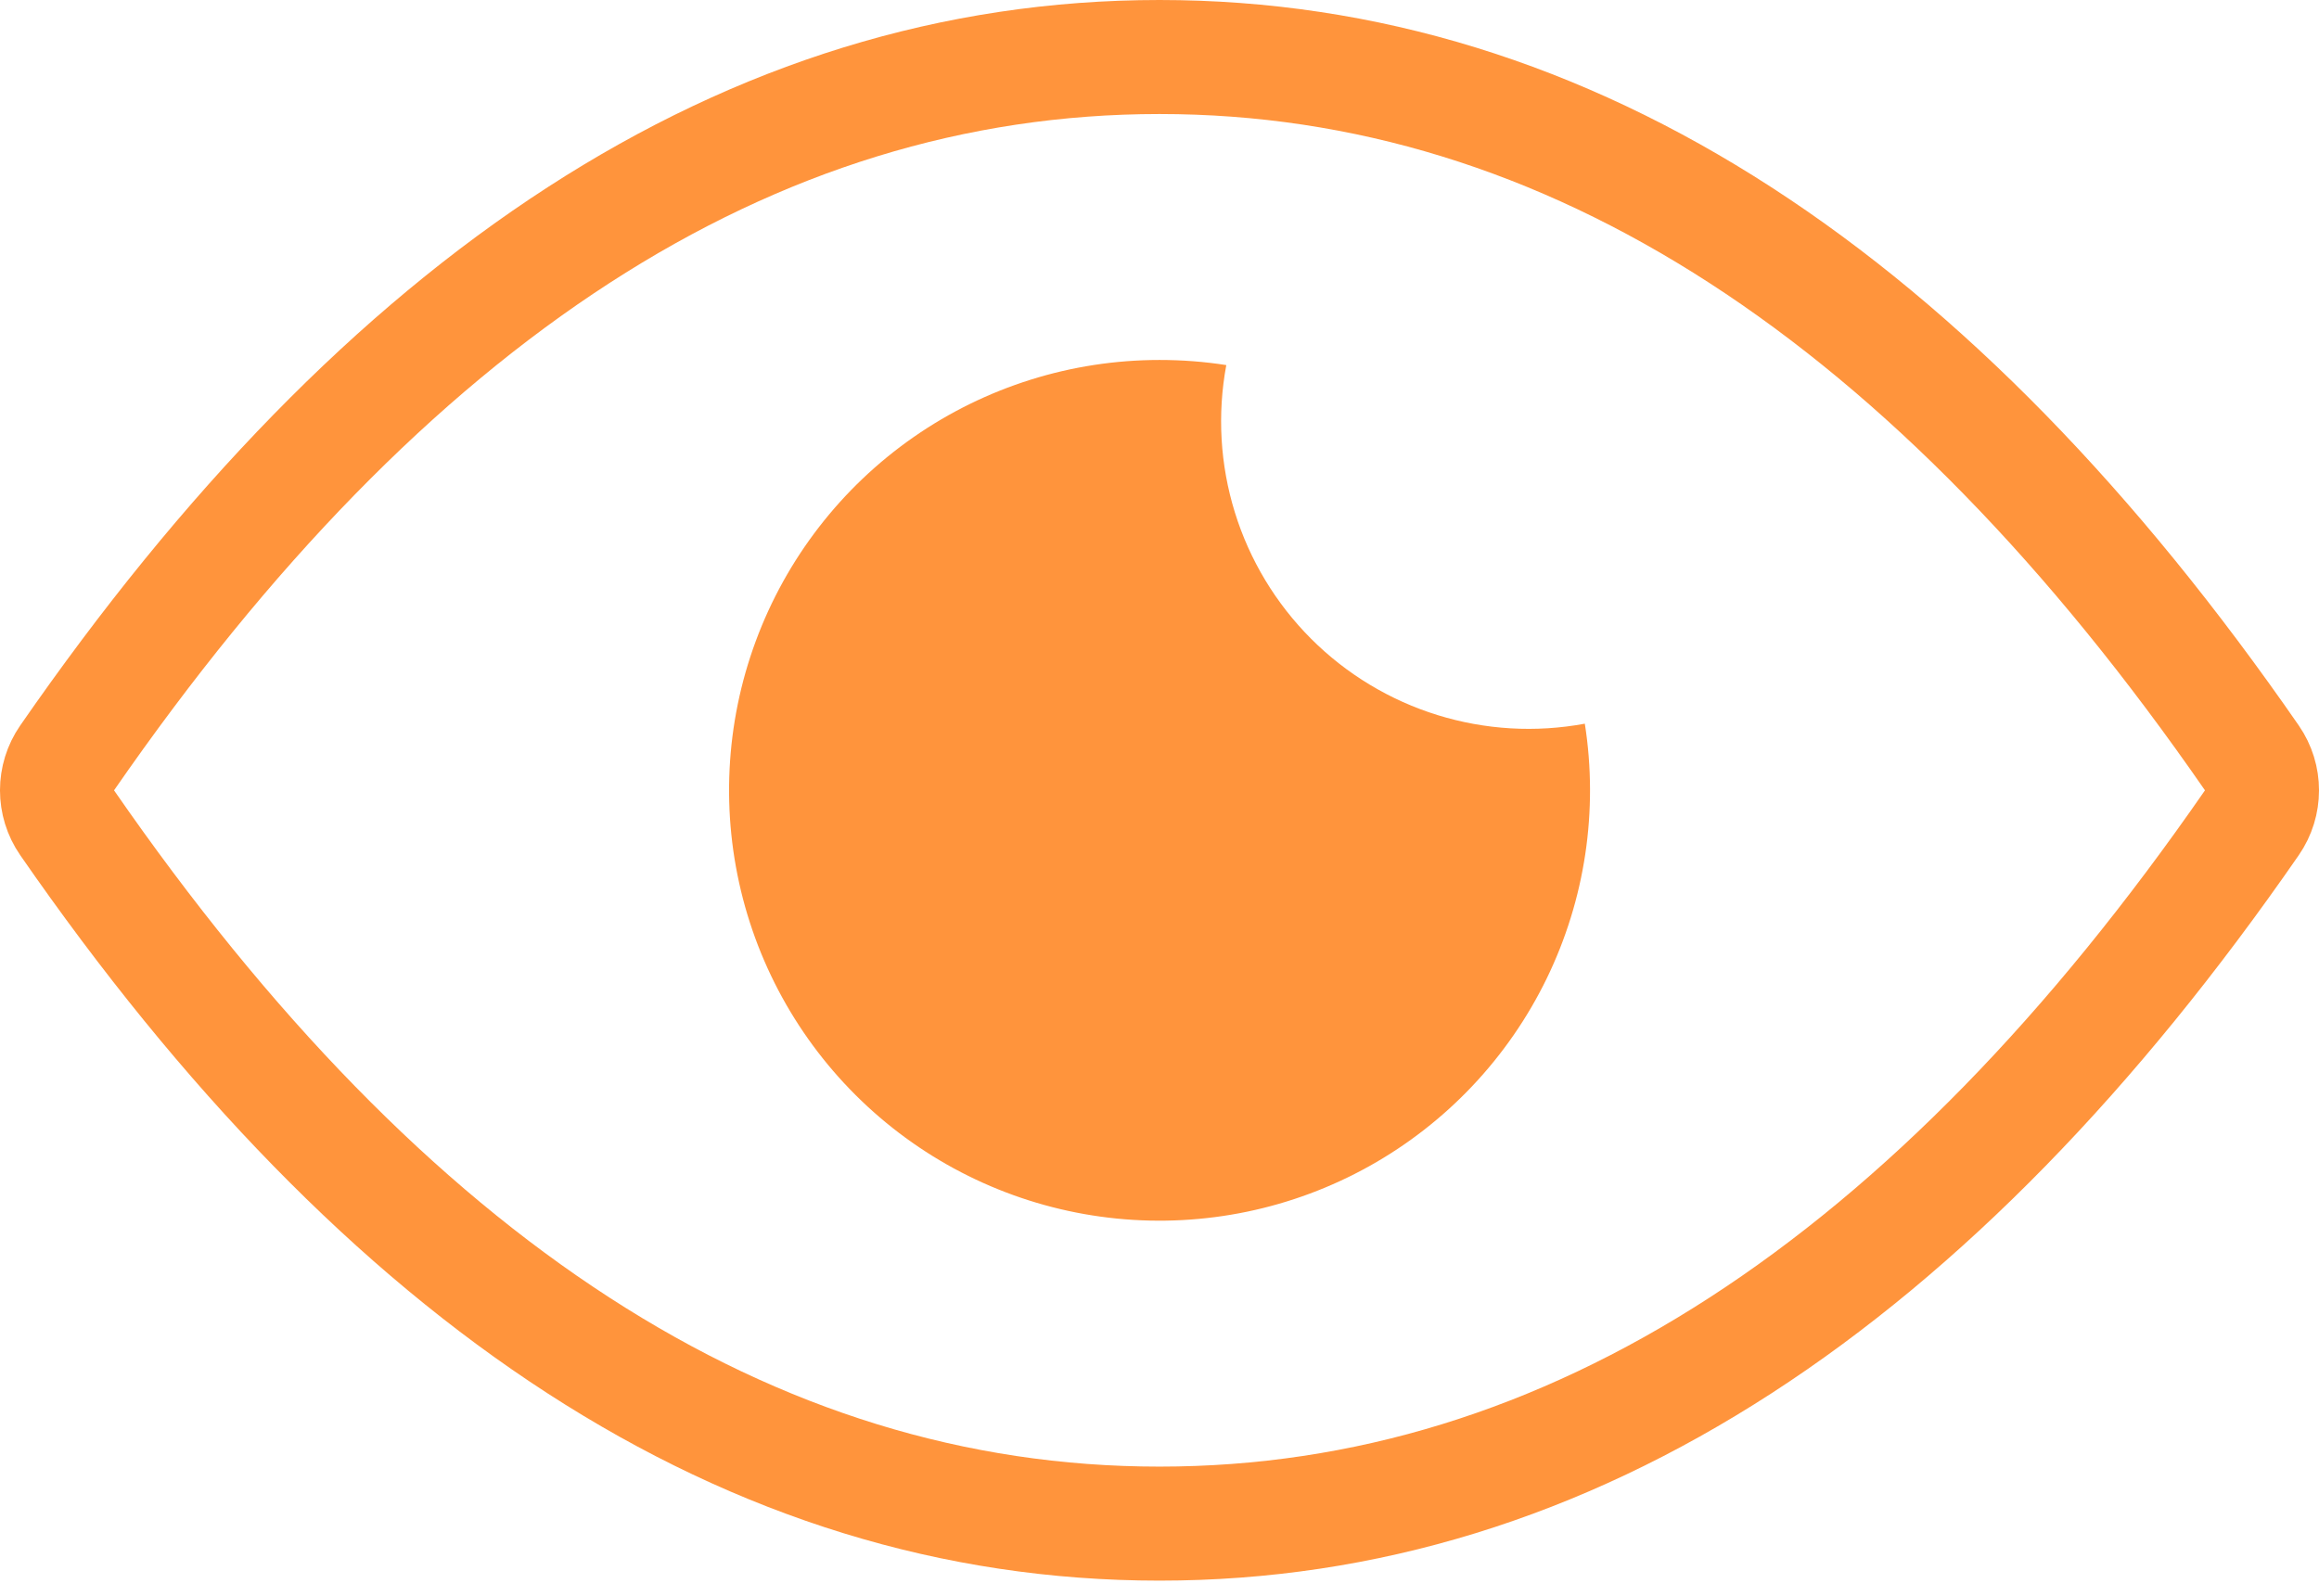 <svg width="61" height="42" viewBox="0 0 61 42" fill="none" xmlns="http://www.w3.org/2000/svg">
<path d="M1.766 19.941C1.411 20.454 1.411 21.134 1.766 21.648C10.127 33.732 19.693 40.088 30.5 40.088C41.307 40.088 50.873 33.732 59.234 21.648C59.589 21.134 59.589 20.454 59.234 19.941C50.873 7.856 41.307 1.5 30.5 1.5C19.693 1.5 10.127 7.856 1.766 19.941Z" stroke="#FF943C" stroke-width="3" stroke-linecap="round" stroke-linejoin="round" fill="none" class="nobg"/>
<path fill-rule="evenodd" clip-rule="evenodd" d="M30.5 9.471C31.099 9.471 31.685 9.516 32.257 9.606C32.017 10.898 32.094 12.228 32.483 13.483C32.871 14.737 33.56 15.878 34.488 16.807C35.417 17.736 36.558 18.425 37.812 18.814C39.067 19.203 40.397 19.281 41.688 19.041C42.047 21.327 41.696 23.669 40.683 25.75C39.67 27.831 38.043 29.552 36.023 30.68C34.002 31.809 31.684 32.291 29.38 32.062C27.077 31.833 24.899 30.904 23.141 29.399C21.382 27.894 20.126 25.887 19.543 23.647C18.96 21.407 19.077 19.042 19.879 16.871C20.681 14.7 22.129 12.826 24.028 11.503C25.927 10.18 28.186 9.471 30.5 9.471Z" fill="#FF943C"/>
</svg>
